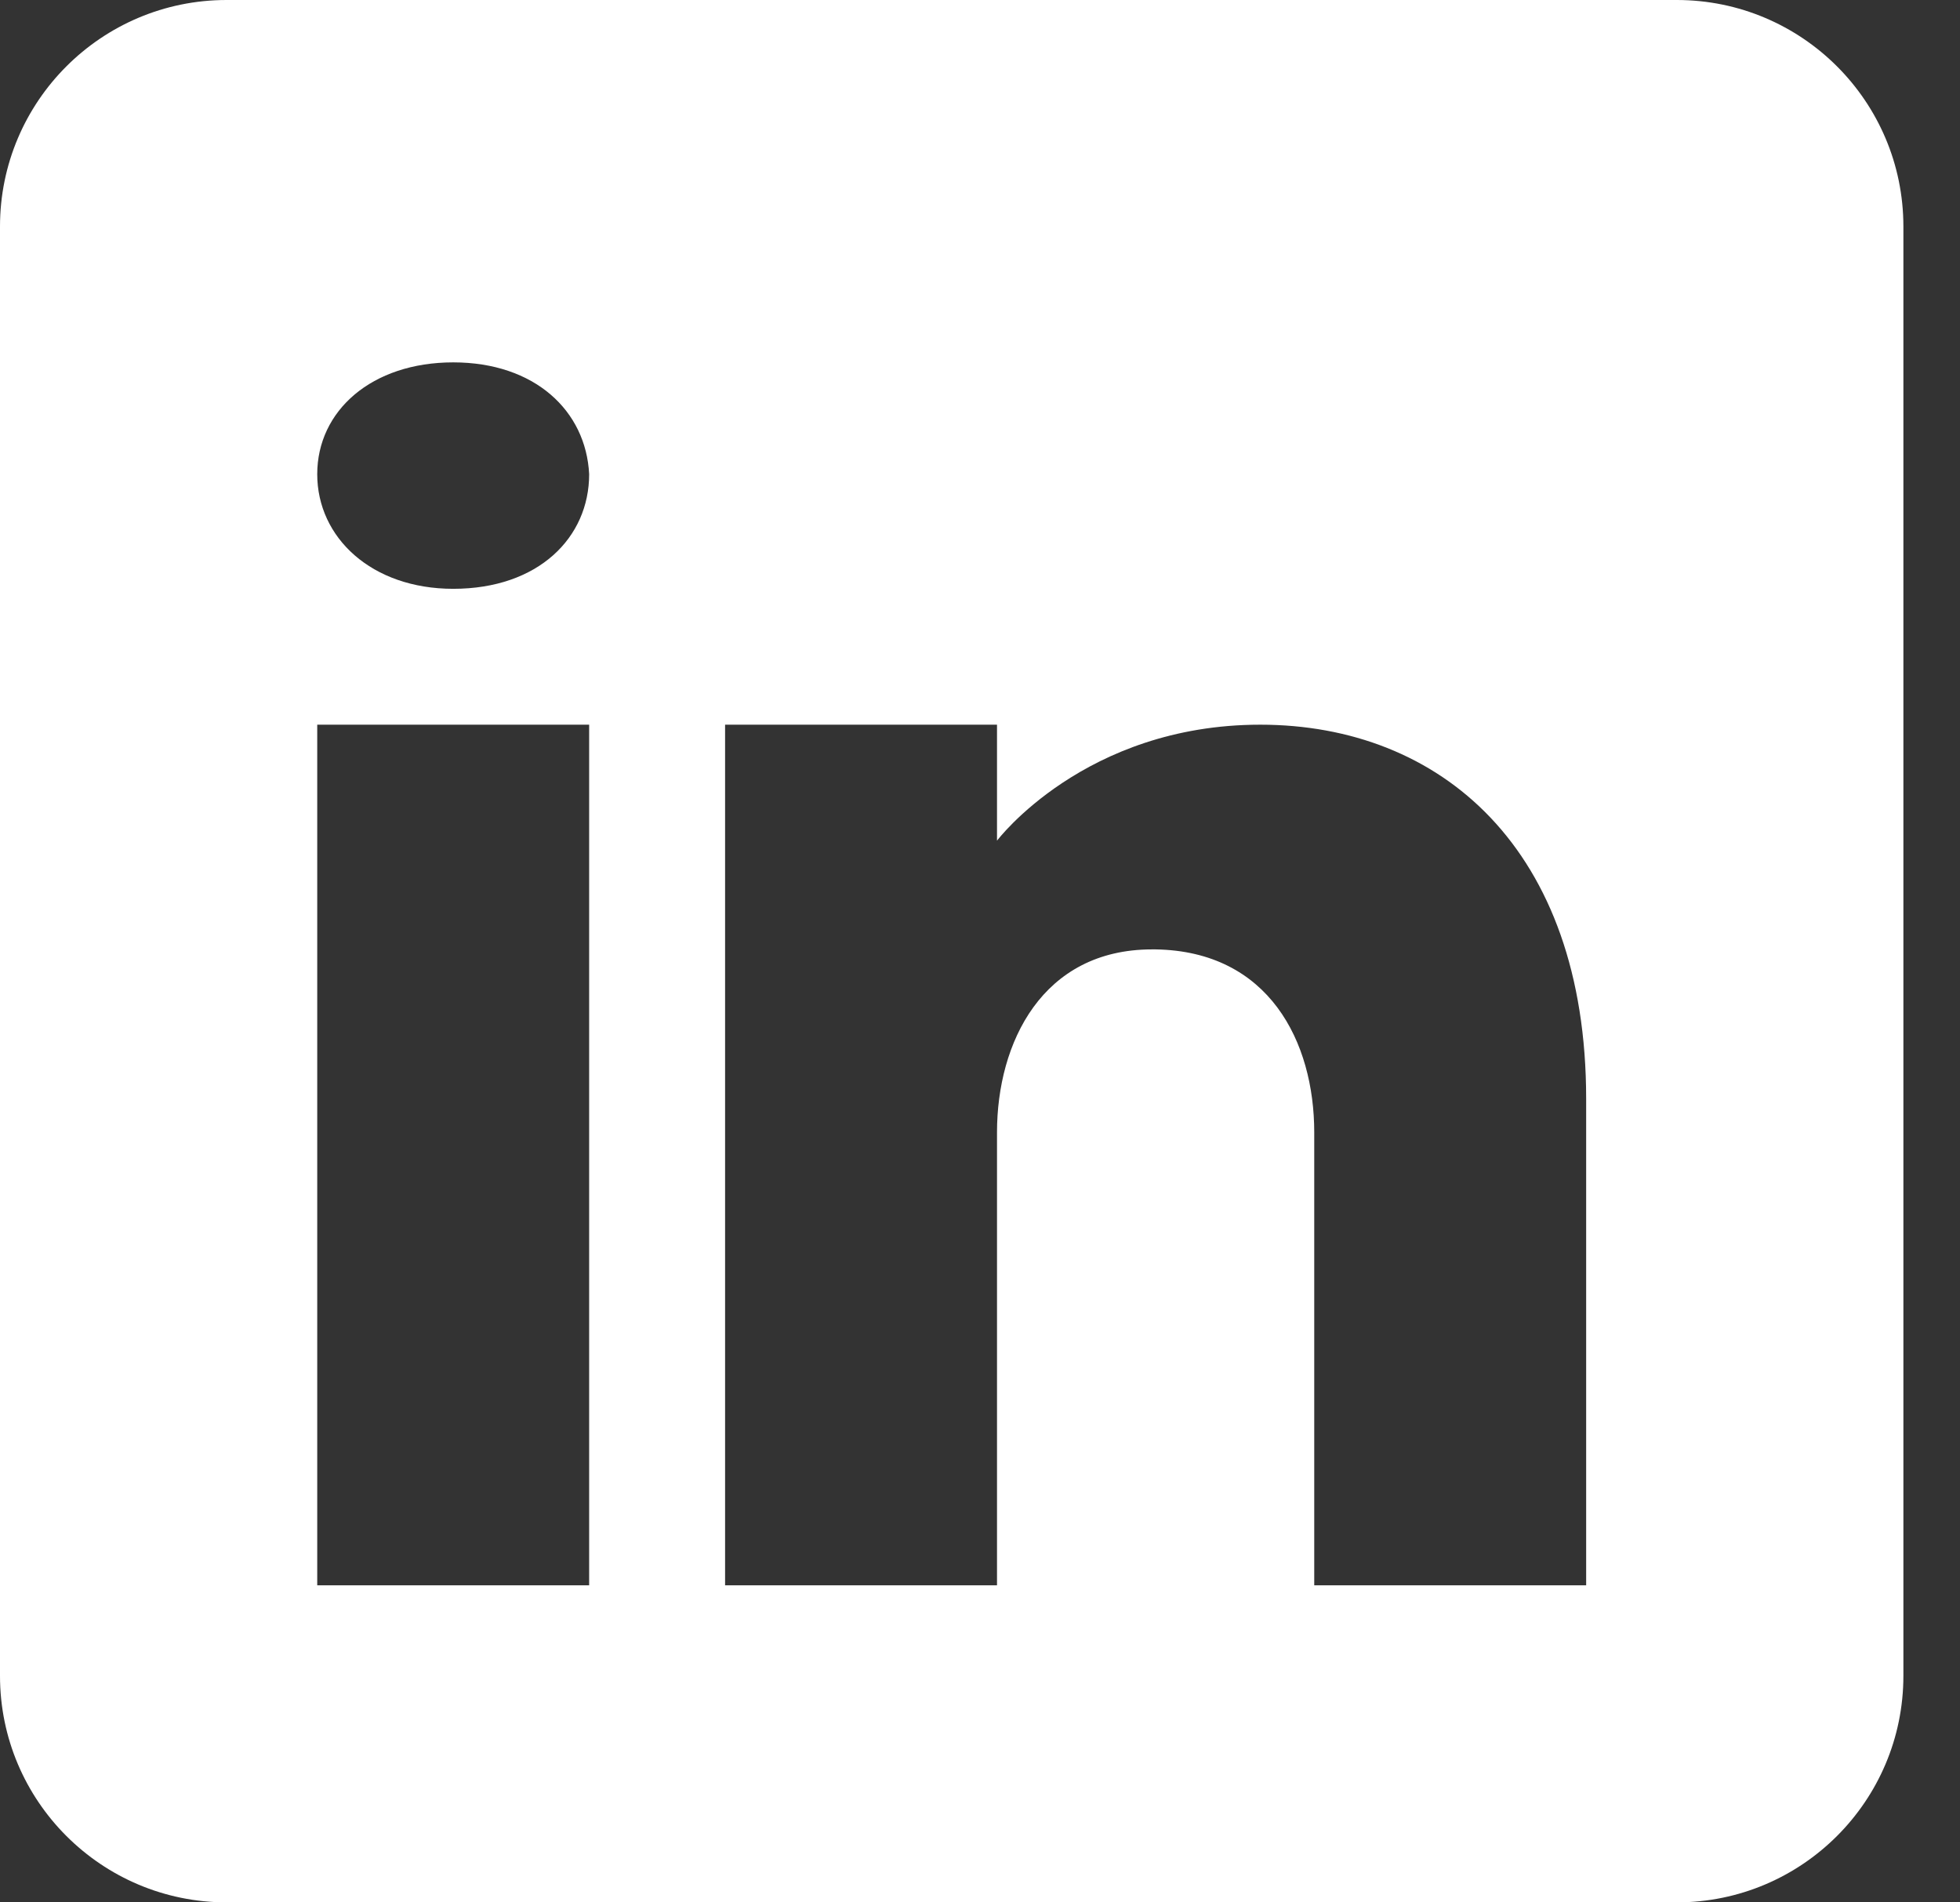 <?xml version="1.0" encoding="UTF-8" standalone="no"?>
<!DOCTYPE svg PUBLIC "-//W3C//DTD SVG 1.1//EN" "http://www.w3.org/Graphics/SVG/1.1/DTD/svg11.dtd">
<svg width="100%" height="100%" viewBox="0 0 34 33" version="1.1" xmlns="http://www.w3.org/2000/svg" xmlns:xlink="http://www.w3.org/1999/xlink" xml:space="preserve" xmlns:serif="http://www.serif.com/" style="fill-rule:evenodd;clip-rule:evenodd;stroke-linejoin:round;stroke-miterlimit:2;">
    <rect x="0" y="0" width="34" height="33" fill="#333333" stroke="none"/>
    <g transform="matrix(1,0,0,1,-196.715,0)">
        <path d="M225.802,0L200.646,0C198.476,0 196.715,1.76 196.715,3.929L196.715,29.071C196.715,31.24 198.476,33 200.646,33L225.802,33C227.972,33 229.733,31.24 229.733,29.071L229.733,3.929C229.733,1.76 227.972,0 225.802,0ZM206.935,12.571L206.935,27.5L202.218,27.5L202.218,12.571L206.935,12.571ZM202.218,8.226C202.218,7.126 203.162,6.286 204.577,6.286C205.992,6.286 206.88,7.126 206.935,8.226C206.935,9.326 206.054,10.214 204.577,10.214C203.162,10.214 202.218,9.326 202.218,8.226ZM224.23,27.5L219.513,27.5L219.513,19.643C219.513,18.071 218.727,16.5 216.761,16.469L216.699,16.469C214.796,16.469 214.01,18.087 214.01,19.643L214.01,27.5L209.293,27.5L209.293,12.571L214.01,12.571L214.01,14.583C214.01,14.583 215.527,12.571 218.577,12.571C221.698,12.571 224.23,14.716 224.23,19.061L224.23,27.5Z" style="fill:white;fill-rule:nonzero;"/>
    </g>
</svg>
